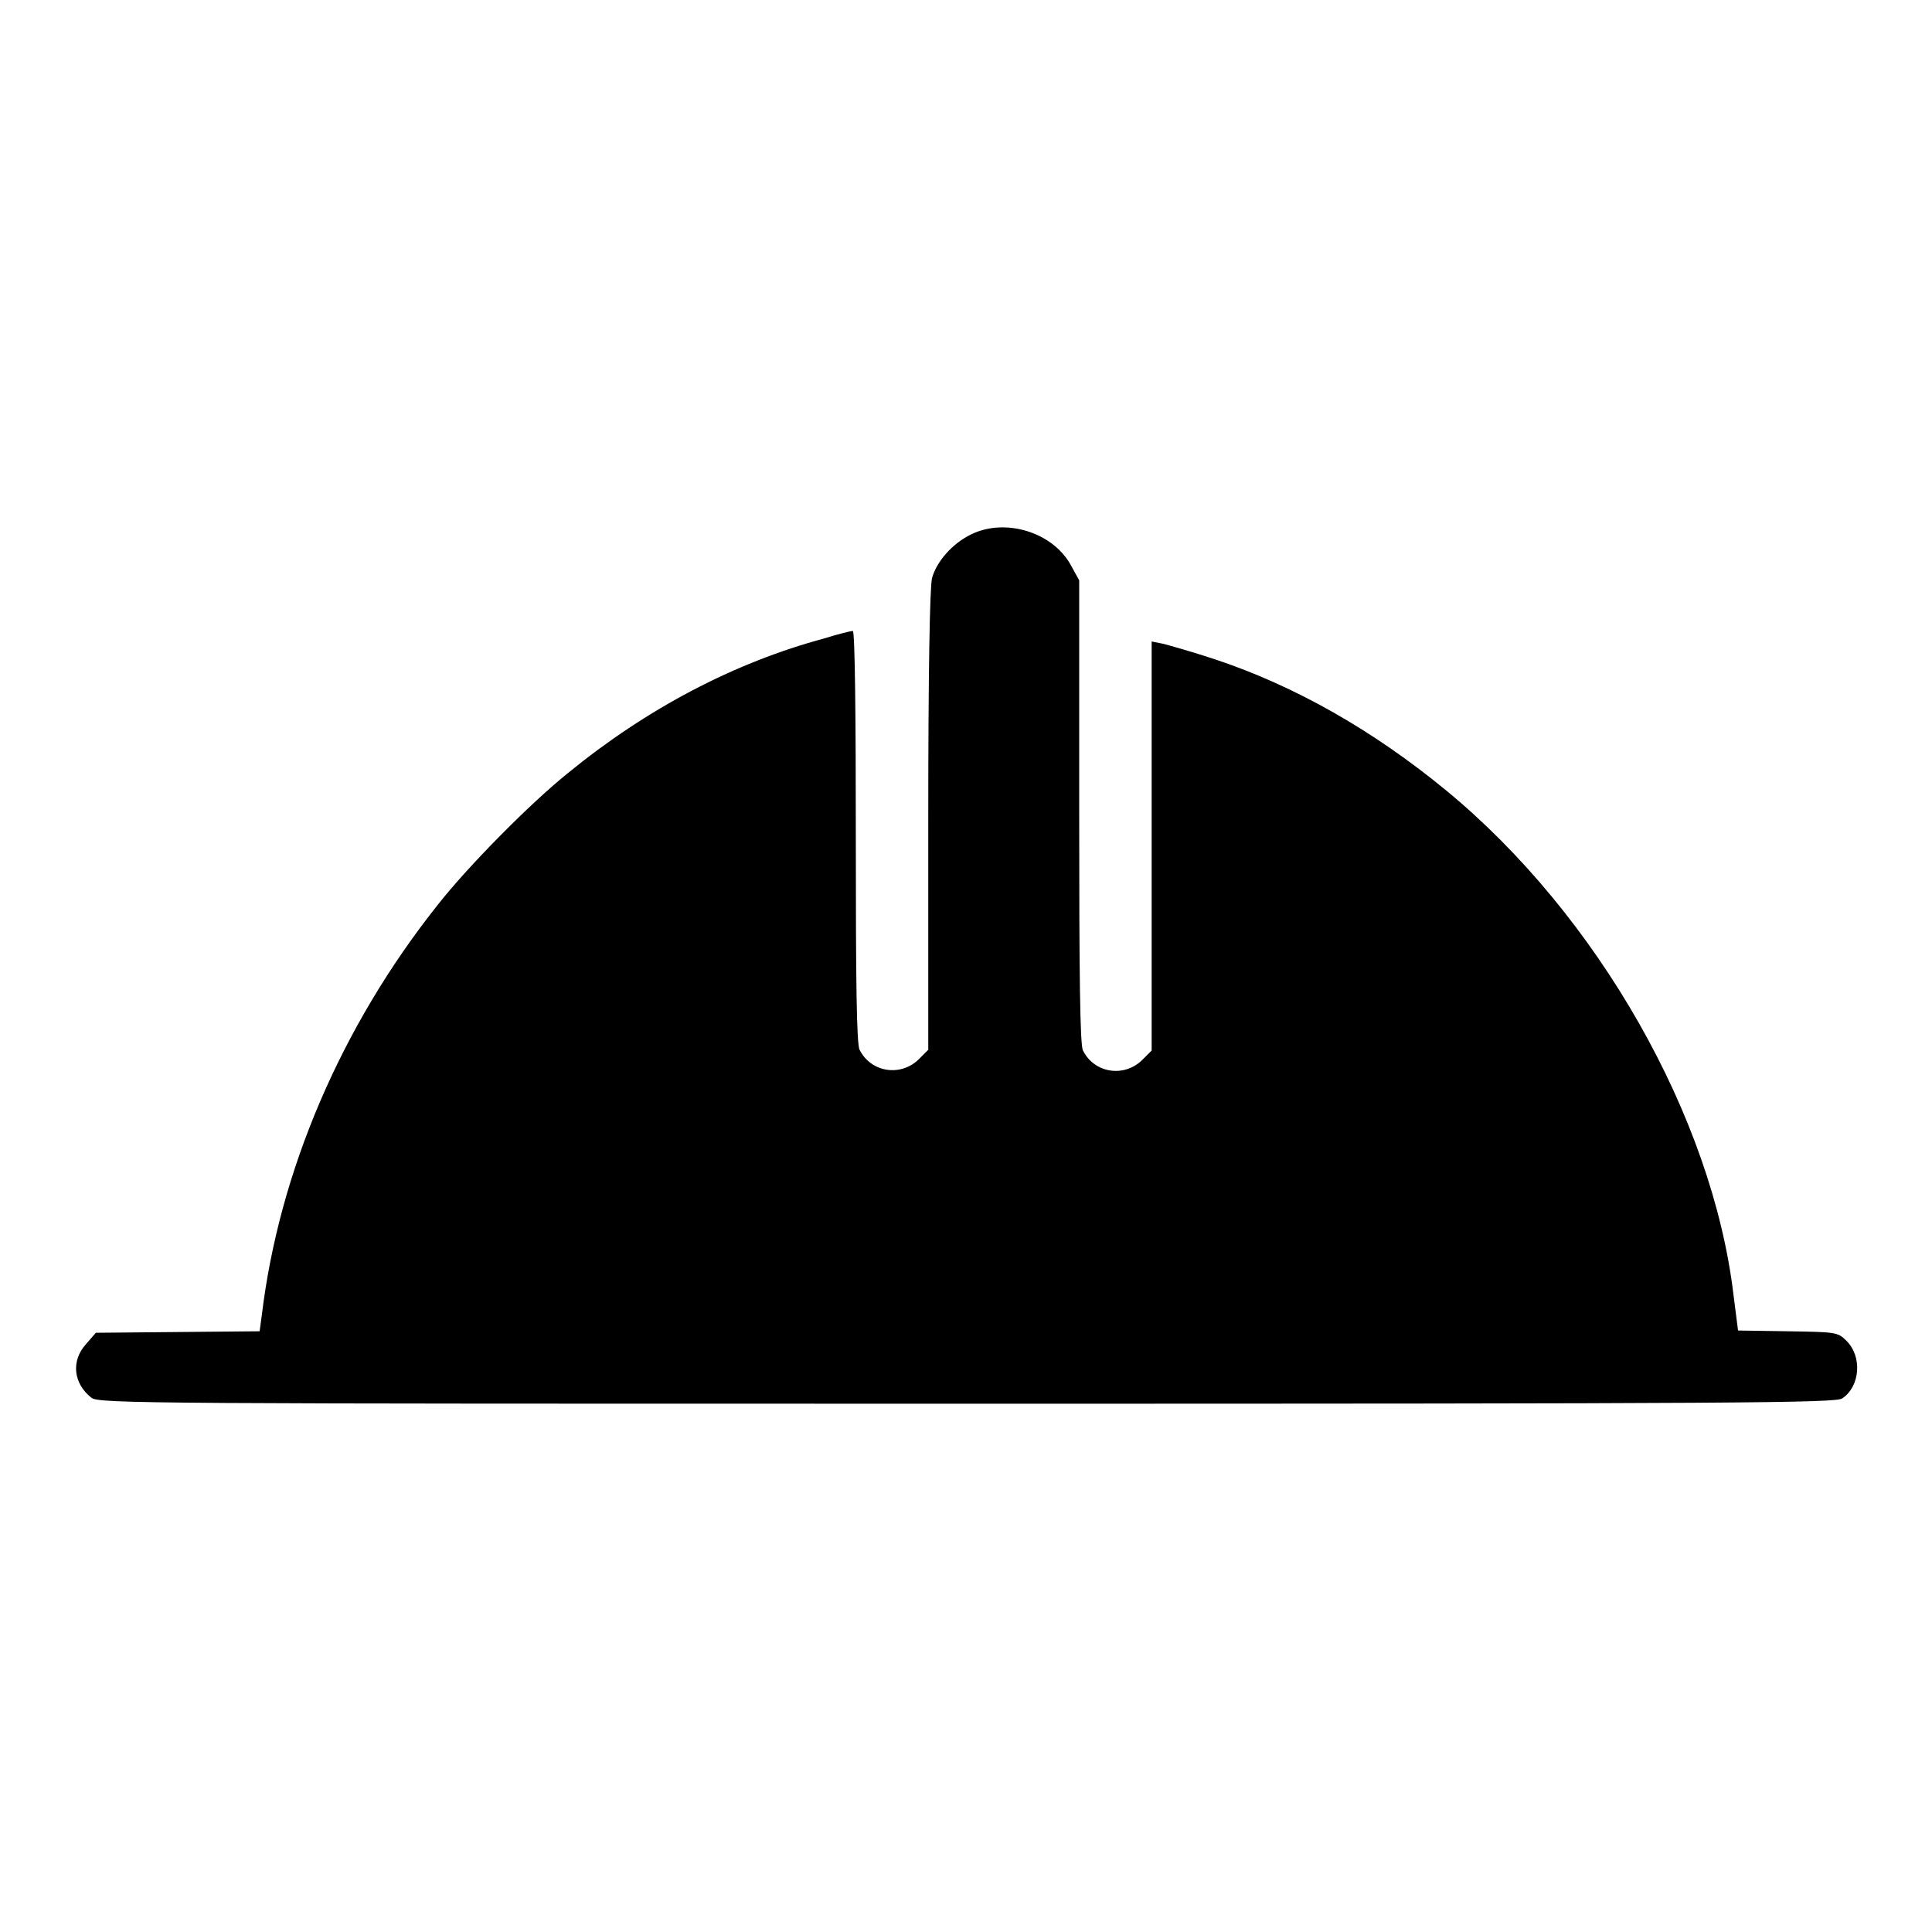 <?xml version="1.0" encoding="utf-8"?>
<!-- Svg Vector Icons : http://www.onlinewebfonts.com/icon -->
<!DOCTYPE svg PUBLIC "-//W3C//DTD SVG 1.1//EN" "http://www.w3.org/Graphics/SVG/1.1/DTD/svg11.dtd">
<svg version="1.1" xmlns="http://www.w3.org/2000/svg" xmlns:xlink="http://www.w3.org/1999/xlink" x="0px" y="0px" viewBox="0 0 256 256" enable-background="new 0 0 256 256" xml:space="preserve">
<g><g><g><path fill="#000000" d="M128.7,70.8c-2.5,1.2-4.6,3.6-5.2,5.8c-0.3,1.2-0.5,12.4-0.5,32.1v30.4l-1.3,1.3c-2.4,2.3-6.3,1.7-7.8-1.3c-0.4-0.7-0.5-9.1-0.5-28.2c0-15-0.1-27.3-0.4-27.3c-0.2,0-1.9,0.4-3.8,1c-11.9,3.2-23.5,9.3-33.9,17.8c-5,4-13.3,12.4-17.3,17.5C45.2,136,37,155.2,34.7,174.2l-0.3,2.2l-10.8,0.1l-10.9,0.1l-1.3,1.5c-2,2.2-1.7,5.2,0.7,7.1c0.9,0.8,7.7,0.8,116,0.8c103,0,115.1-0.1,116-0.7c2.4-1.6,2.7-5.6,0.5-7.7c-1.1-1.1-1.5-1.1-7.7-1.2l-6.6-0.1l-0.6-4.7c-2.8-23.6-18-50.3-38-66.8c-9.7-8-20.1-13.9-30.6-17.4c-3-1-6.2-1.9-7-2.1l-1.5-0.3v27.1v27.1l-1.3,1.3c-2.4,2.3-6.3,1.7-7.8-1.3c-0.4-0.7-0.5-10-0.5-31.6V76.9l-1.1-2C139.5,70.5,133.2,68.6,128.7,70.8z"/></g></g></g>
</svg>